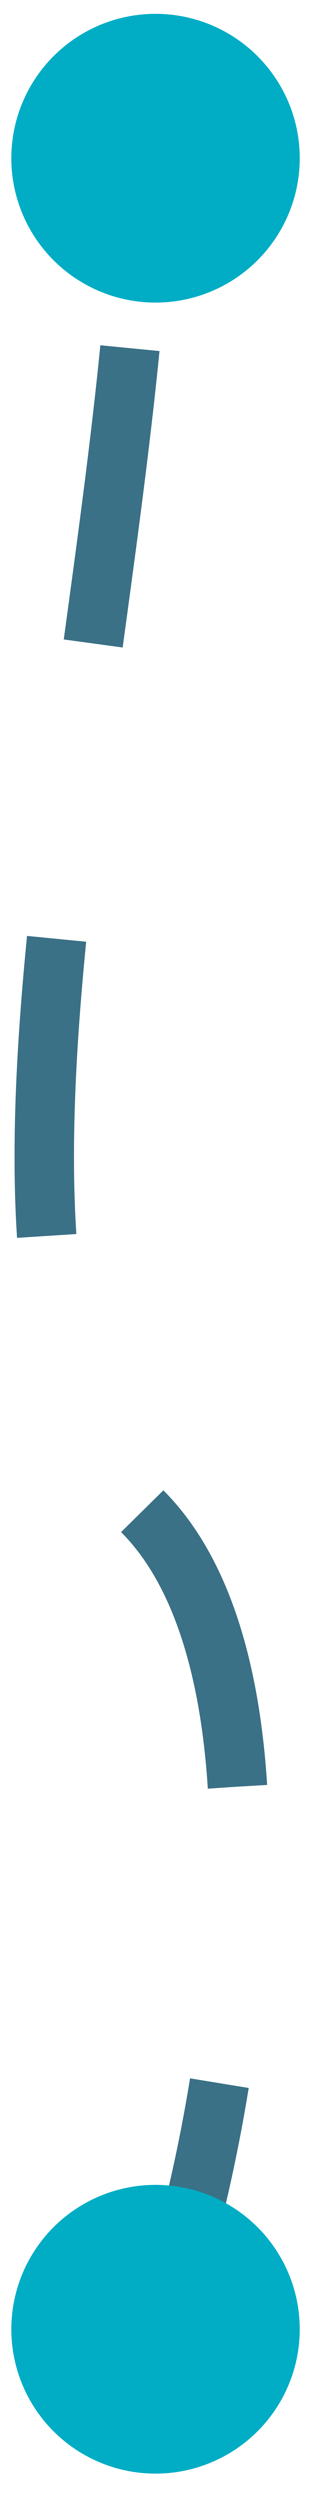 <?xml version="1.0" encoding="UTF-8"?> <svg xmlns="http://www.w3.org/2000/svg" width="11" height="84" viewBox="0 0 11 84" fill="none"> <path d="M4.782 79.626C7.251 74.217 10.709 56.702 4.782 50.775C-2.627 43.366 4.782 19.737 4.782 4.494" stroke="#3A7186" stroke-width="2" stroke-dasharray="10 10"></path> <circle cx="5.232" cy="78.263" r="4.851" fill="#00ADC5"></circle> <circle cx="5.232" cy="5.316" r="4.851" fill="#00ADC5"></circle> </svg> 